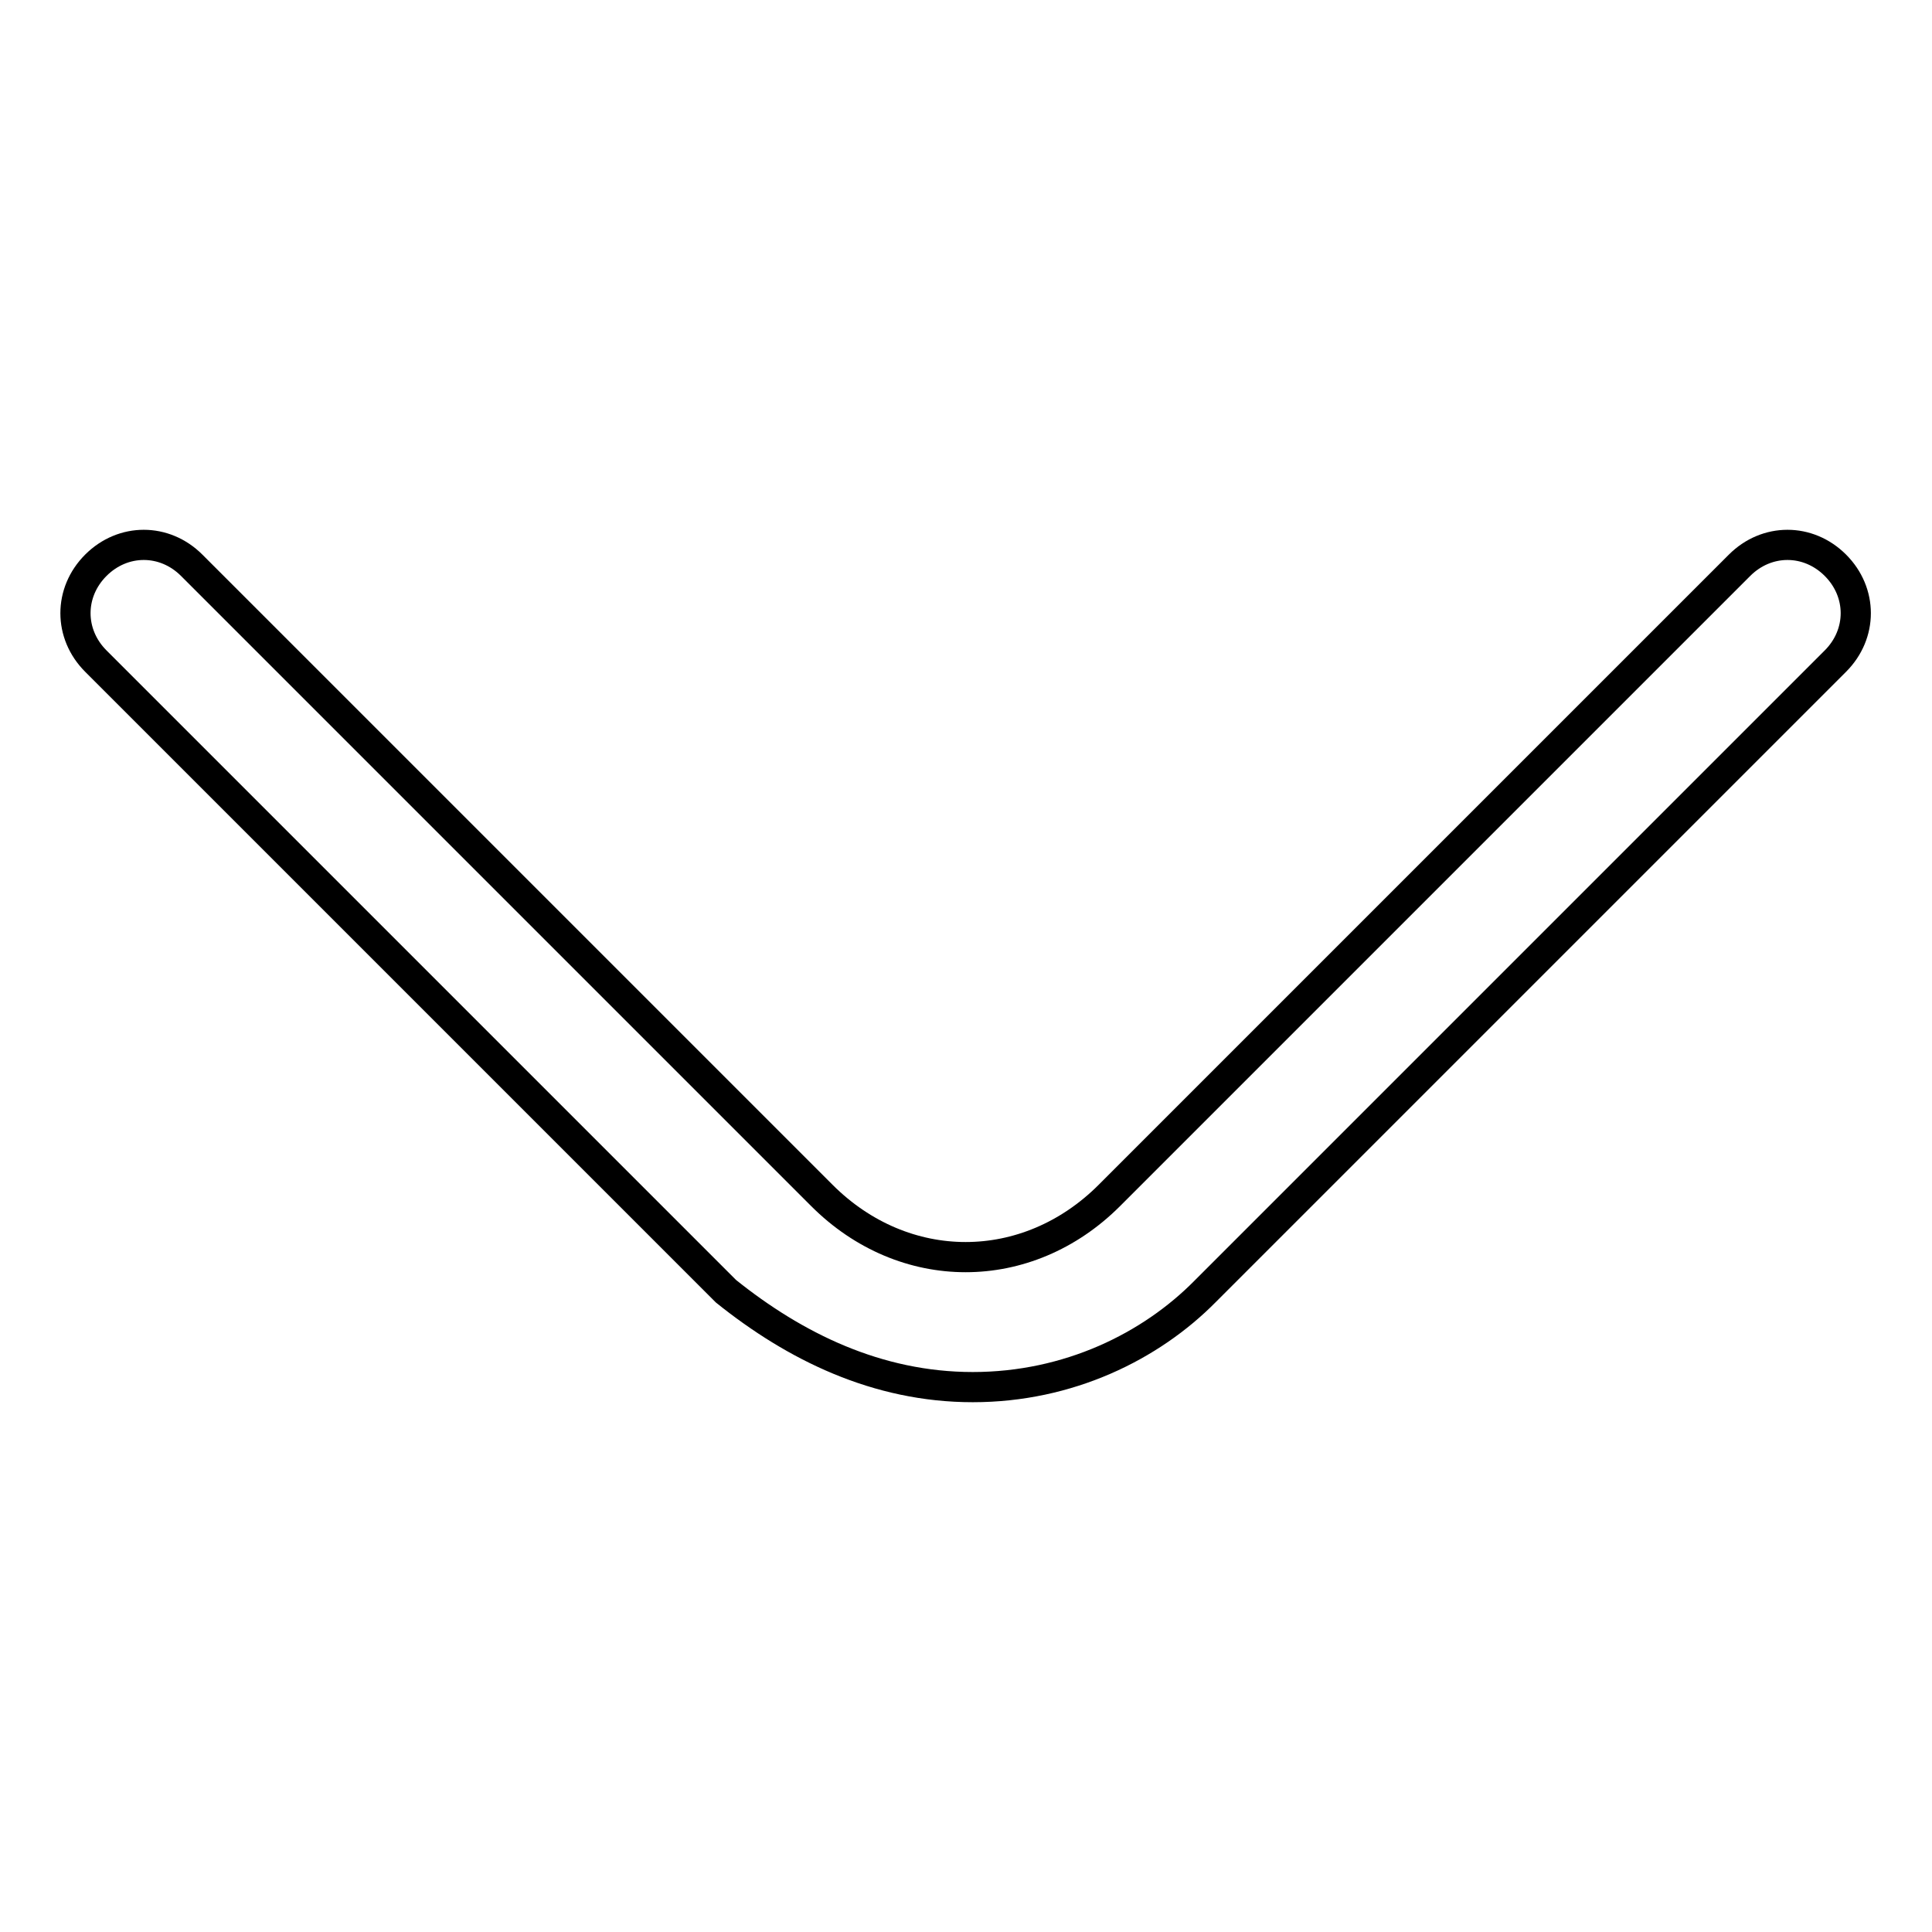 <?xml version="1.0" encoding="utf-8"?>
<!-- Svg Vector Icons : http://www.onlinewebfonts.com/icon -->
<!DOCTYPE svg PUBLIC "-//W3C//DTD SVG 1.1//EN" "http://www.w3.org/Graphics/SVG/1.1/DTD/svg11.dtd">
<svg version="1.1" xmlns="http://www.w3.org/2000/svg" xmlns:xlink="http://www.w3.org/1999/xlink" x="0px" y="0px" viewBox="0 0 256 256" enable-background="new 0 0 256 256" xml:space="preserve">
<g> <path stroke-width="4" fill-opacity="0" stroke="#000000"  d="M128.9,183.8c-12.7,0-23.6-5.4-32.7-12.7L12.7,87.6c-3.6-3.6-3.6-9.1,0-12.7c3.6-3.6,9.1-3.6,12.7,0 l83.5,83.5c10.9,10.9,27.2,10.9,38.1,0l83.5-83.5c3.6-3.6,9.1-3.6,12.7,0c3.6,3.6,3.6,9.1,0,12.7l-83.5,83.5 C152.5,178.4,141.6,183.8,128.9,183.8z"/></g>
</svg>